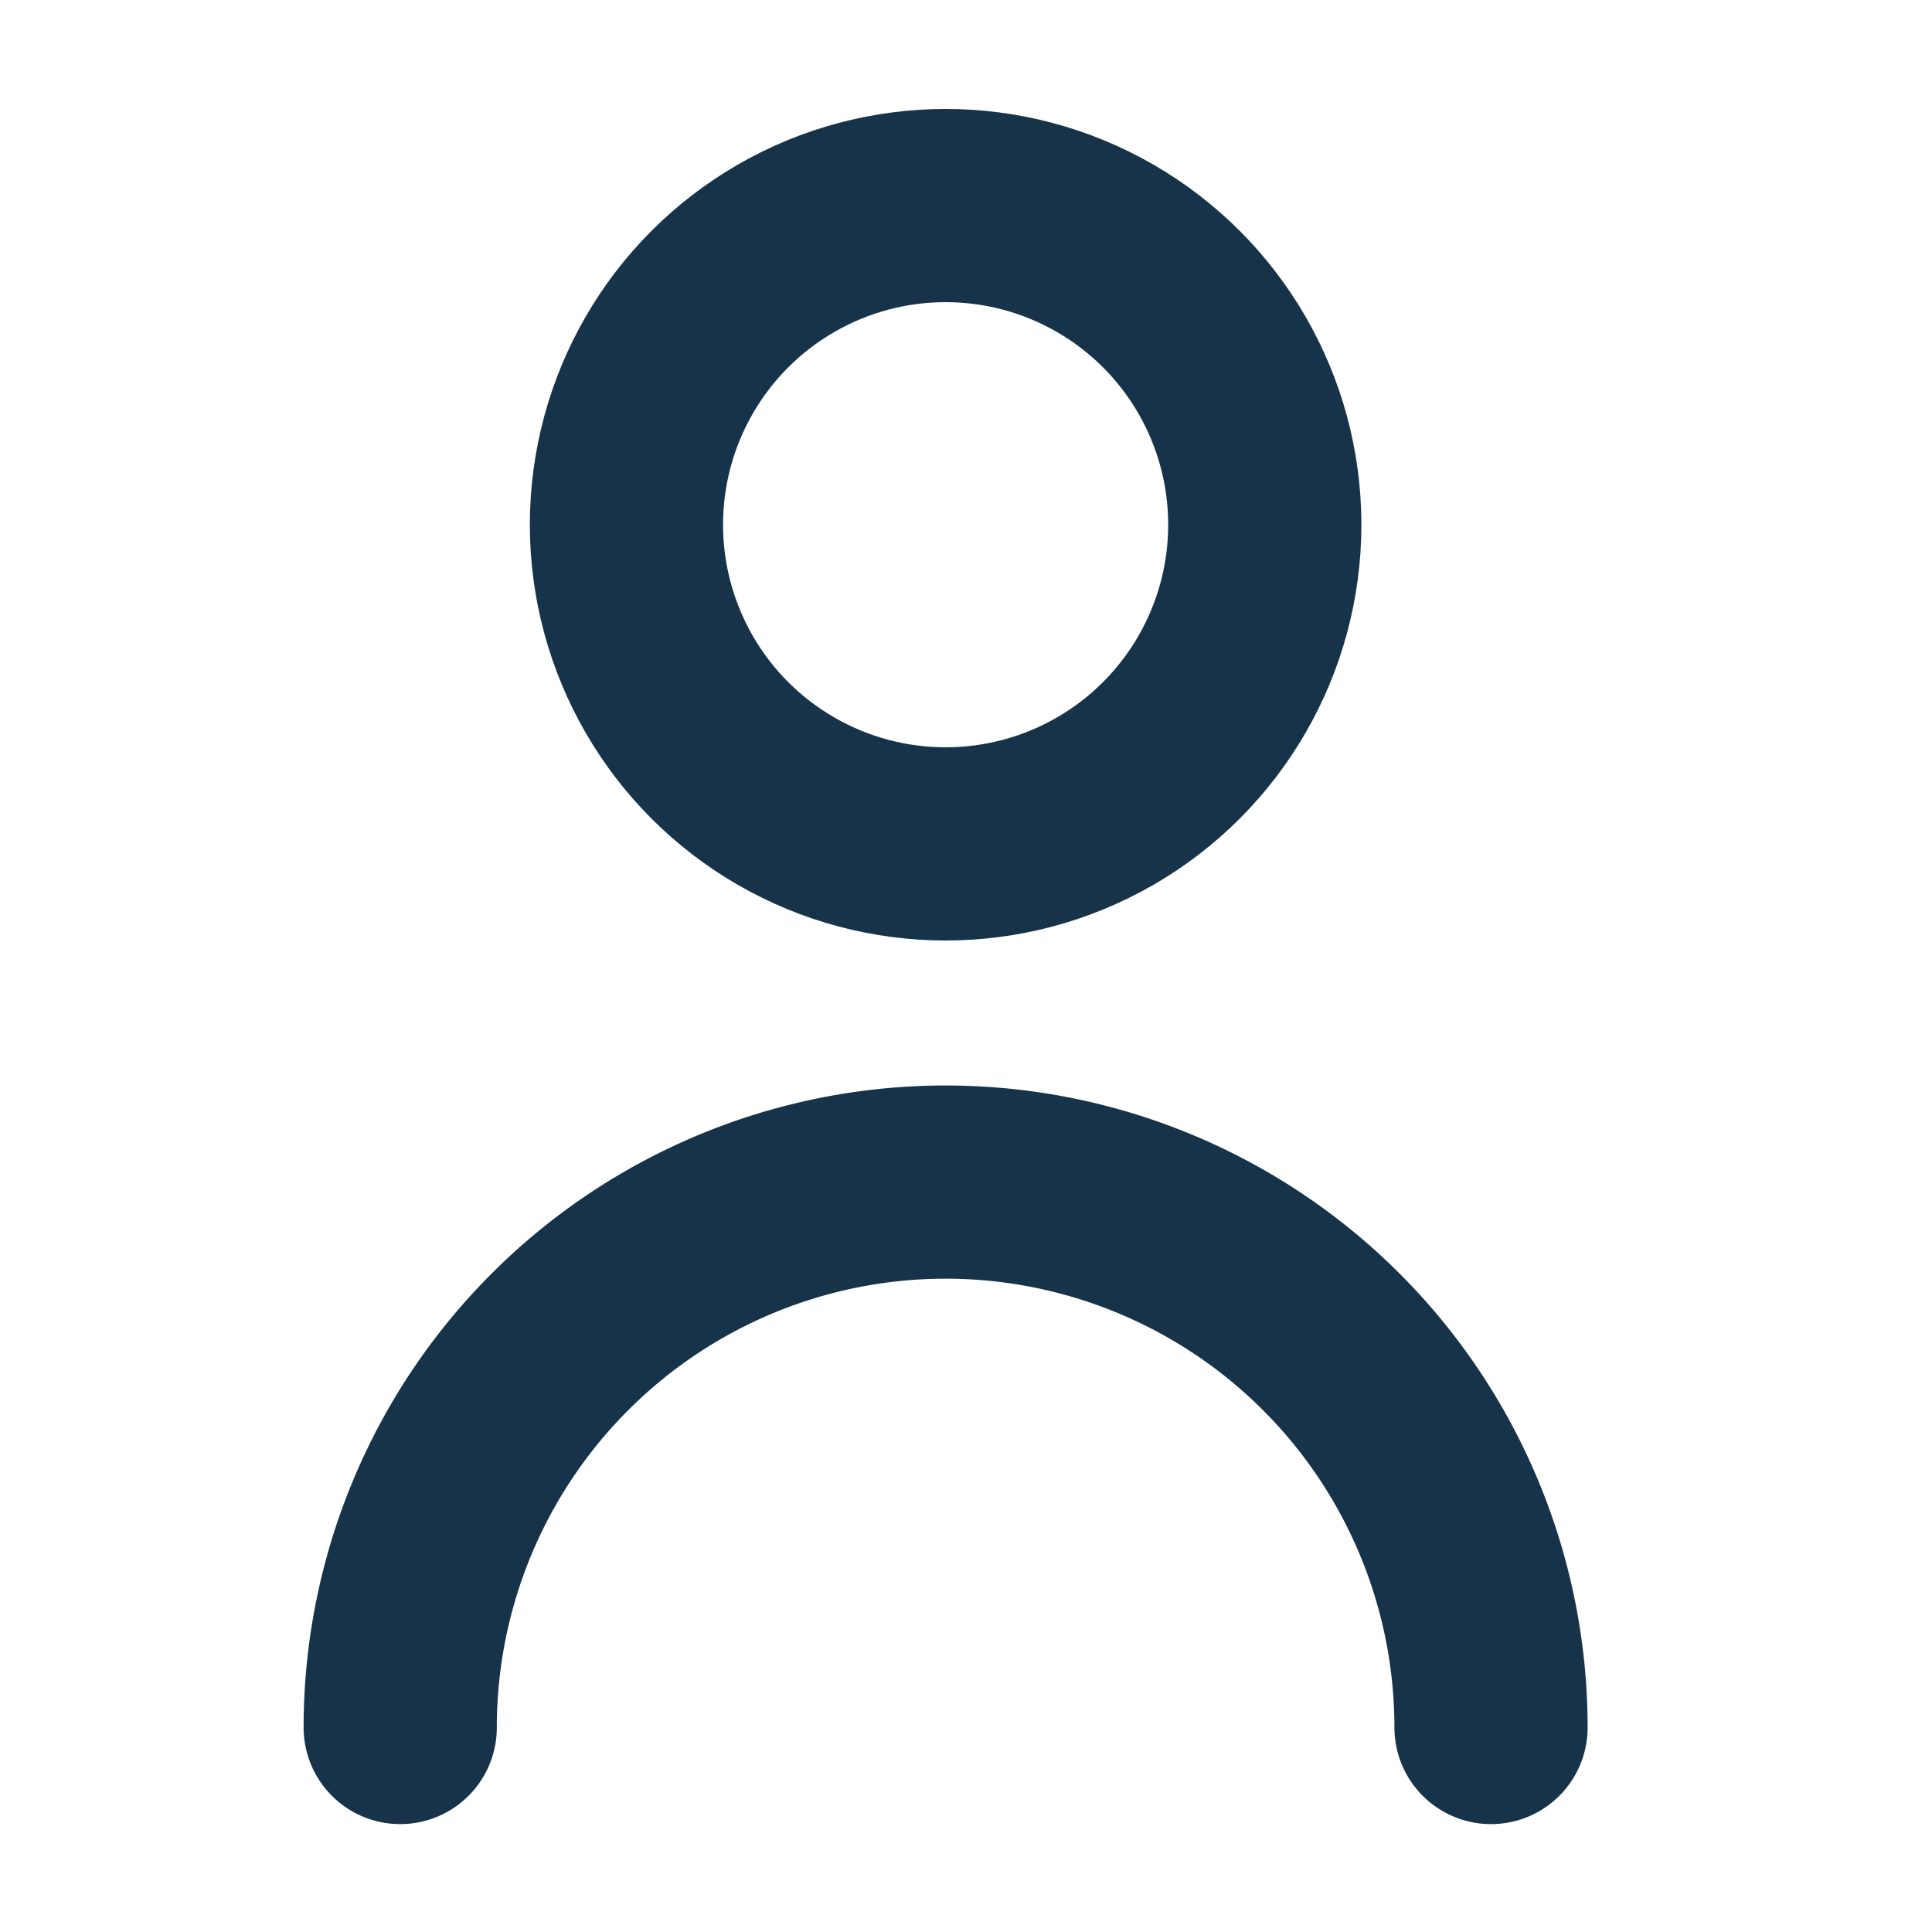 <svg xmlns="http://www.w3.org/2000/svg" width="20" height="20"><circle fill="none" stroke="#173349" stroke-width="2" stroke-linecap="round" stroke-miterlimit="10" cx="9.789" cy="5.432" r="3.304"/><path fill="none" stroke="#173349" stroke-width="2" stroke-linecap="round" stroke-miterlimit="10" d="M4.143 17.883a5.646 5.646 0 0 1 11.292 0"/></svg>